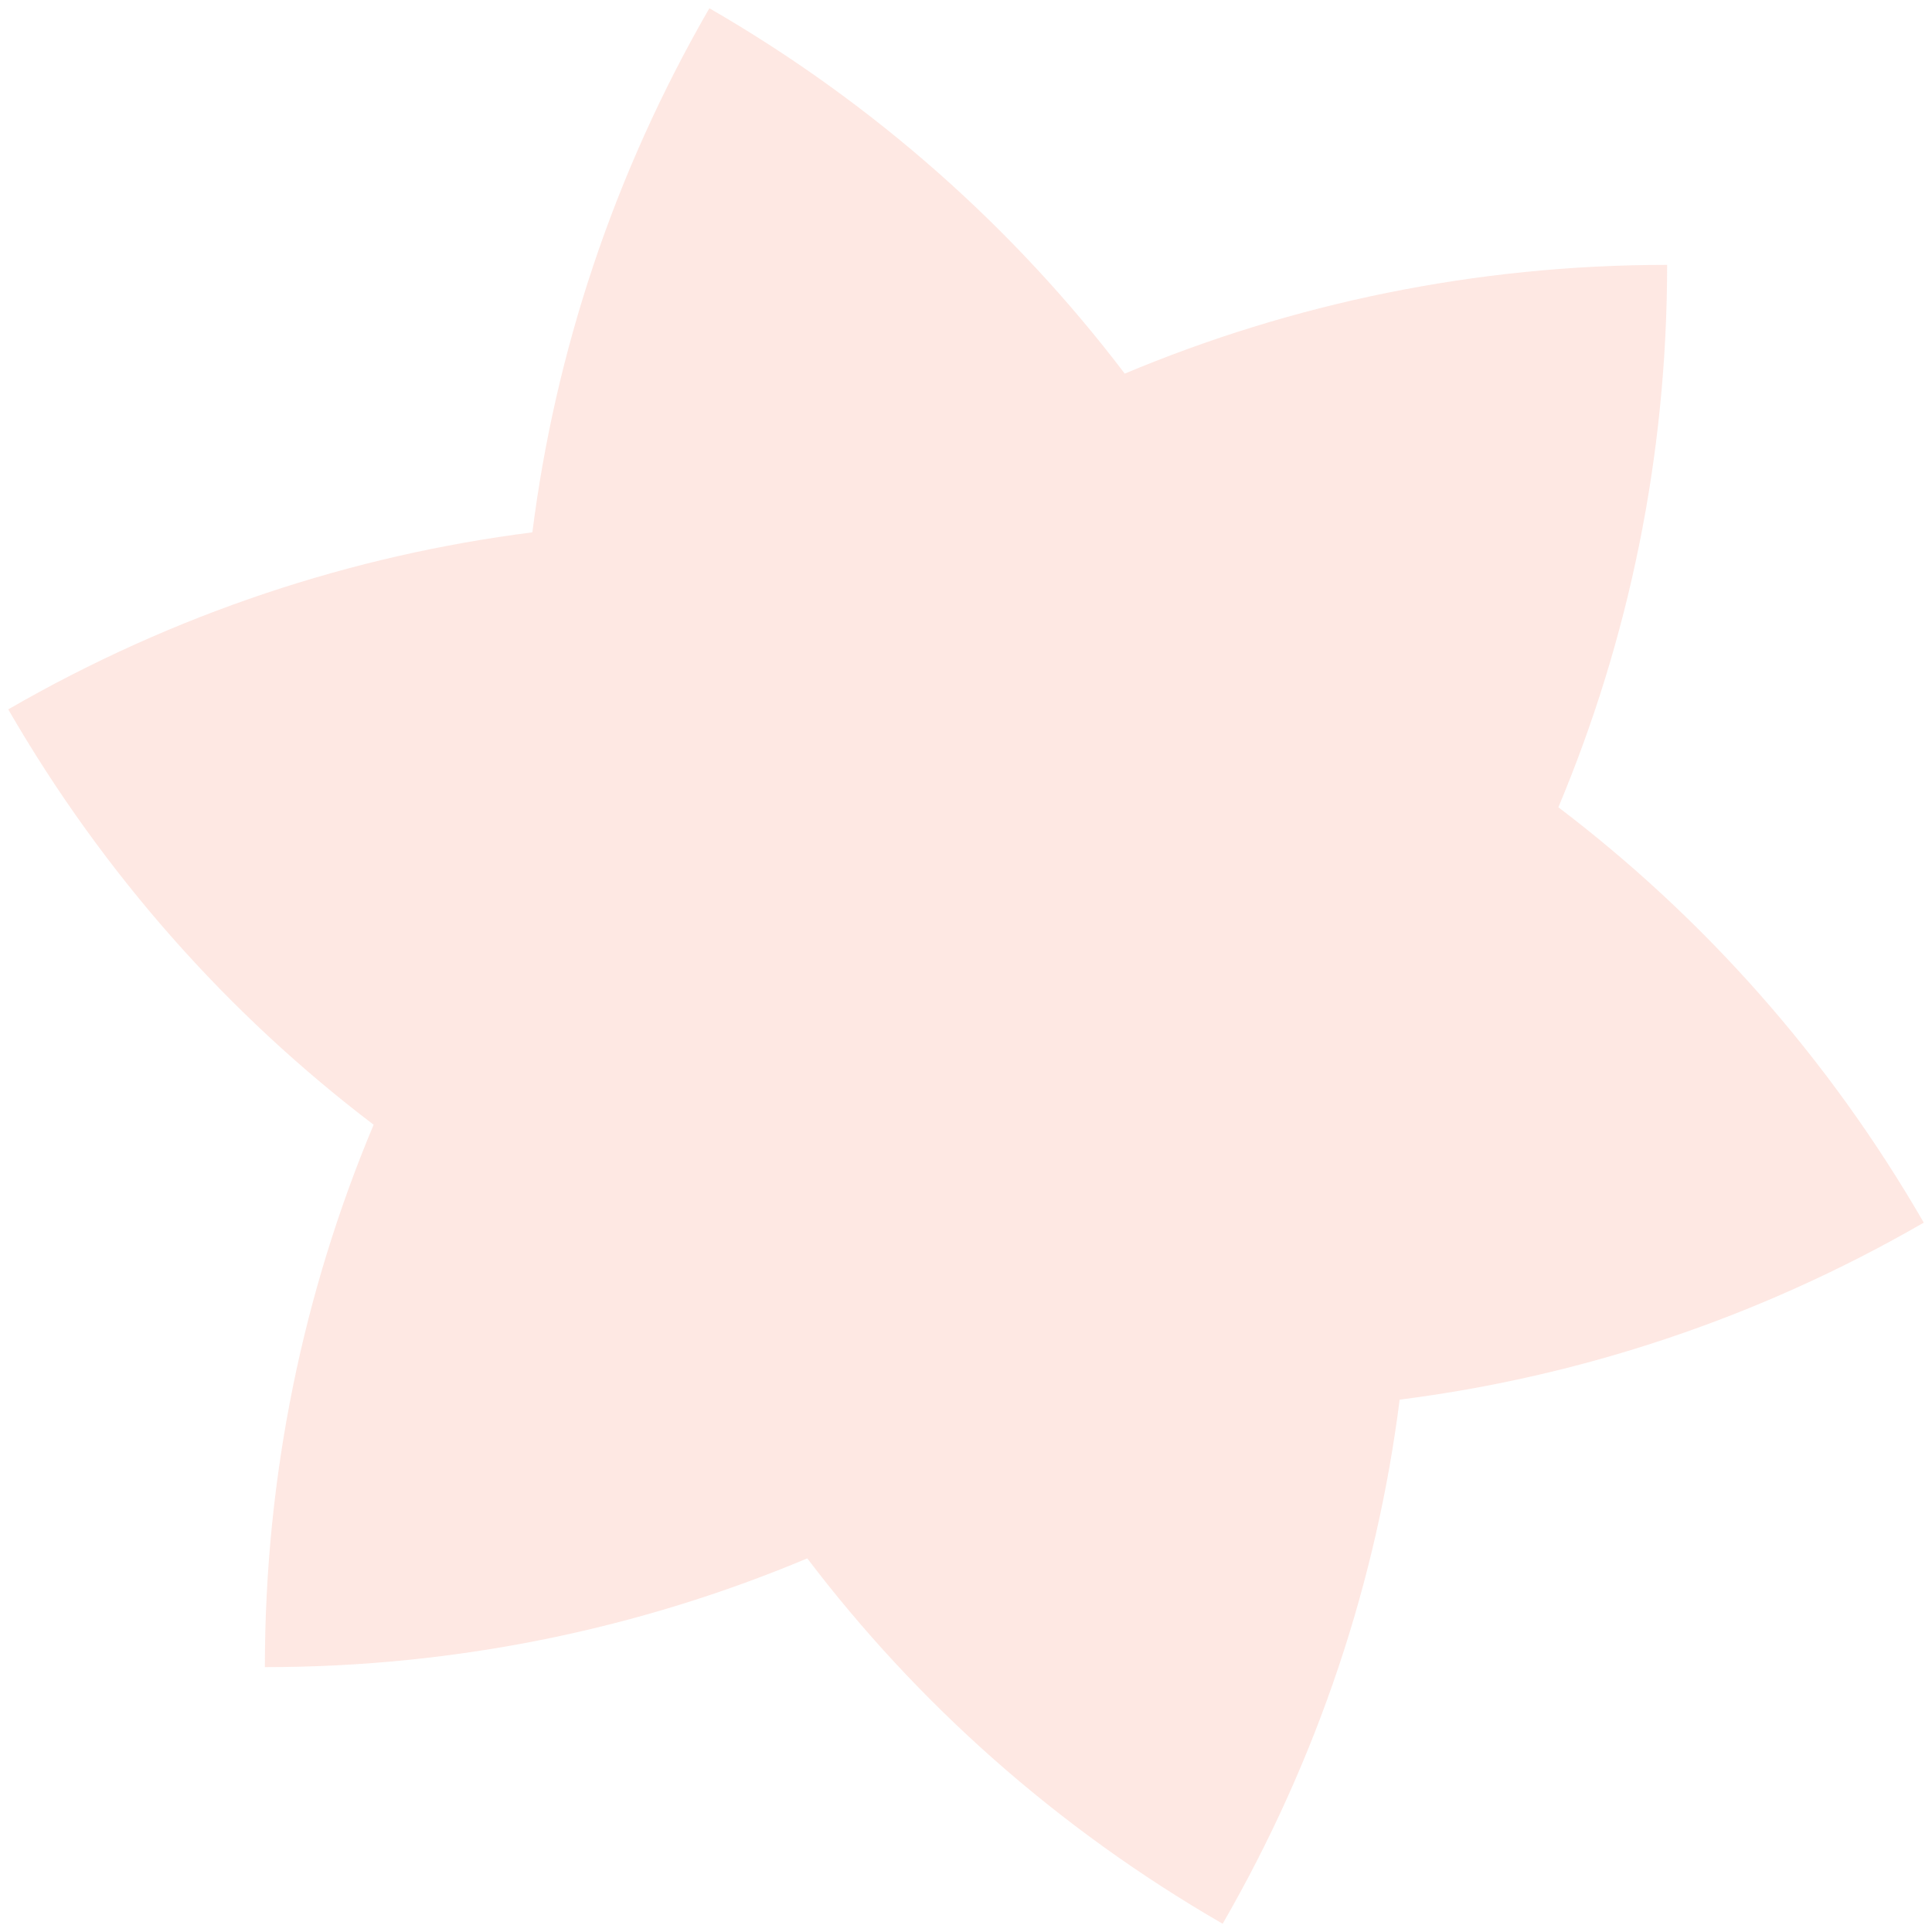 <?xml version="1.0" encoding="UTF-8"?> <svg xmlns="http://www.w3.org/2000/svg" width="124" height="124" viewBox="0 0 124 124" fill="none"><path opacity="0.3" fill-rule="evenodd" clip-rule="evenodd" d="M23.98 72.187C19.484 82.896 17 94.658 17 107C29.342 107 41.104 104.516 51.813 100.02C58.839 109.268 67.783 117.3 78.472 123.471C84.643 112.783 88.372 101.354 89.833 89.832C101.355 88.371 112.783 84.642 123.472 78.471C117.3 67.782 109.268 58.838 100.02 51.812C104.516 41.103 107 29.342 107 17C94.658 17 82.896 19.484 72.188 23.98C65.162 14.732 56.218 6.7 45.529 0.529C39.358 11.217 35.629 22.645 34.168 34.167C22.646 35.628 11.218 39.358 0.529 45.529C6.7 56.217 14.732 65.161 23.98 72.187Z" fill="#FBB3A0"></path></svg> 
